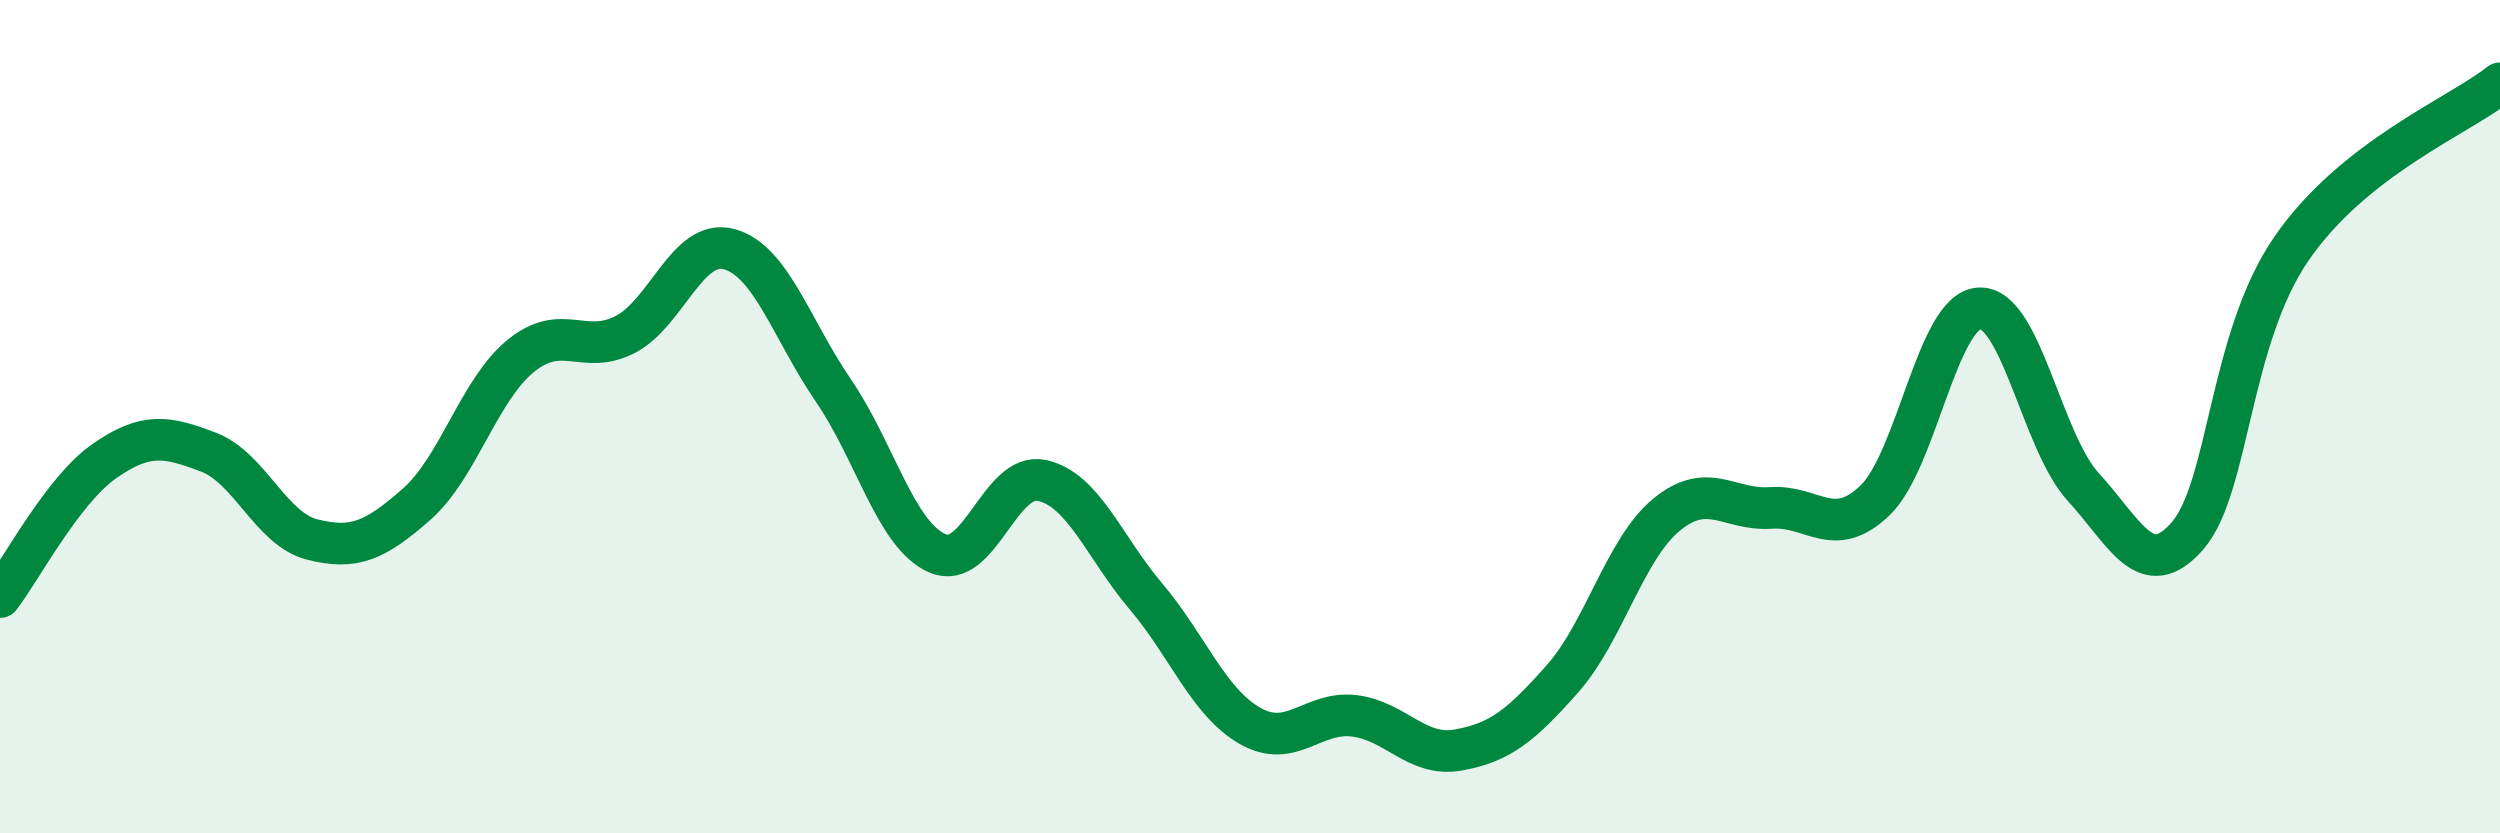 
    <svg width="60" height="20" viewBox="0 0 60 20" xmlns="http://www.w3.org/2000/svg">
      <path
        d="M 0,14.33 C 0.5,13.68 1.5,11.77 2.5,11.07 C 3.5,10.37 4,10.47 5,10.85 C 6,11.23 6.5,12.7 7.5,12.95 C 8.5,13.2 9,12.98 10,12.1 C 11,11.22 11.5,9.35 12.5,8.54 C 13.5,7.73 14,8.54 15,8.03 C 16,7.52 16.5,5.71 17.5,5.98 C 18.5,6.25 19,7.91 20,9.37 C 21,10.83 21.5,12.85 22.5,13.28 C 23.5,13.71 24,11.32 25,11.53 C 26,11.74 26.5,13.13 27.5,14.31 C 28.5,15.49 29,16.85 30,17.42 C 31,17.99 31.5,17.06 32.5,17.18 C 33.5,17.3 34,18.18 35,18 C 36,17.82 36.5,17.42 37.5,16.29 C 38.5,15.16 39,13.17 40,12.35 C 41,11.53 41.5,12.26 42.5,12.19 C 43.5,12.12 44,12.97 45,12.01 C 46,11.05 46.5,7.46 47.5,7.4 C 48.5,7.34 49,10.6 50,11.69 C 51,12.78 51.5,14.01 52.5,12.86 C 53.5,11.71 53.5,8.13 55,5.96 C 56.5,3.79 59,2.79 60,2L60 20L0 20Z"
        fill="#008740"
        opacity="0.1"
        stroke-linecap="round"
        stroke-linejoin="round"
      />
      <path
        d="M 0,14.33 C 0.5,13.68 1.5,11.77 2.5,11.07 C 3.5,10.37 4,10.47 5,10.85 C 6,11.23 6.5,12.7 7.5,12.95 C 8.5,13.2 9,12.98 10,12.1 C 11,11.22 11.5,9.35 12.5,8.54 C 13.5,7.73 14,8.54 15,8.03 C 16,7.52 16.5,5.71 17.5,5.98 C 18.5,6.25 19,7.91 20,9.37 C 21,10.83 21.5,12.85 22.5,13.28 C 23.5,13.71 24,11.32 25,11.53 C 26,11.74 26.5,13.13 27.5,14.31 C 28.5,15.49 29,16.85 30,17.42 C 31,17.99 31.5,17.06 32.5,17.18 C 33.5,17.3 34,18.18 35,18 C 36,17.82 36.5,17.42 37.5,16.29 C 38.5,15.16 39,13.17 40,12.35 C 41,11.53 41.5,12.26 42.5,12.19 C 43.5,12.12 44,12.97 45,12.01 C 46,11.05 46.5,7.46 47.5,7.4 C 48.5,7.34 49,10.6 50,11.69 C 51,12.78 51.5,14.01 52.5,12.86 C 53.5,11.71 53.5,8.13 55,5.96 C 56.5,3.79 59,2.79 60,2"
        stroke="#008740"
        stroke-width="1"
        fill="none"
        stroke-linecap="round"
        stroke-linejoin="round"
      />
    </svg>
  